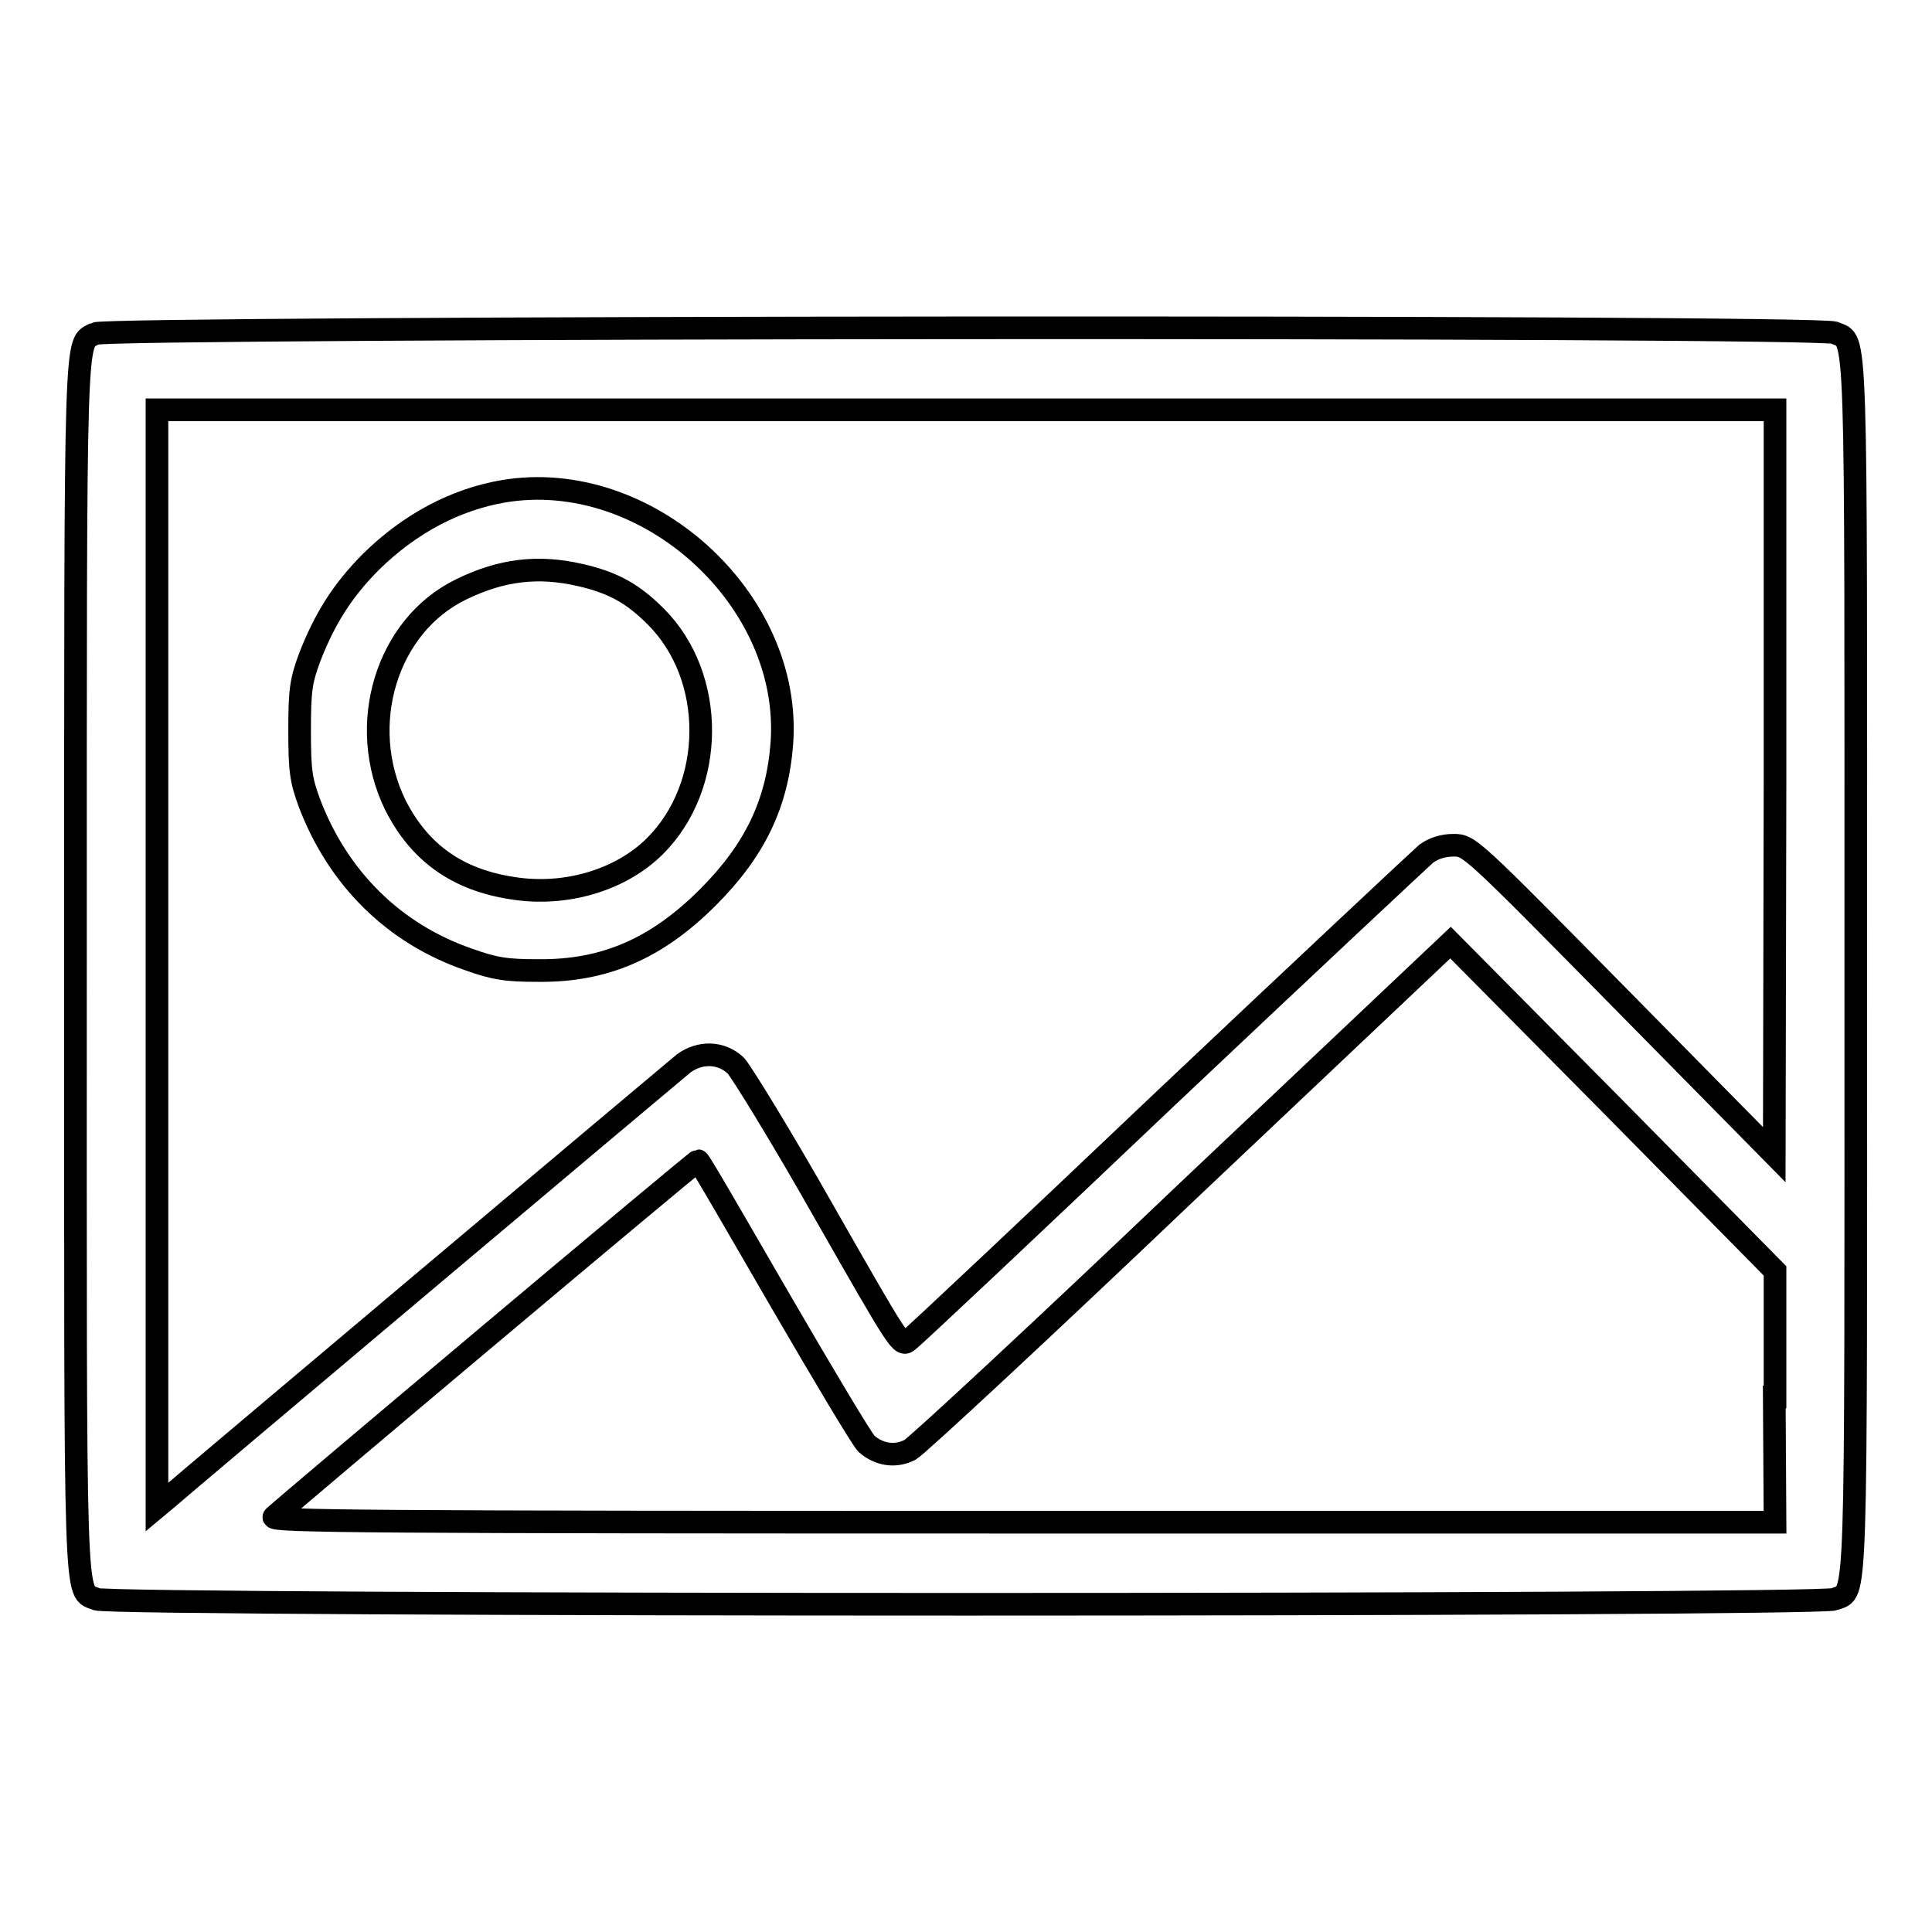 <?xml version="1.0" encoding="utf-8"?>
<!-- Svg Vector Icons : http://www.onlinewebfonts.com/icon -->
<!DOCTYPE svg PUBLIC "-//W3C//DTD SVG 1.1//EN" "http://www.w3.org/Graphics/SVG/1.1/DTD/svg11.dtd">
<svg version="1.1" xmlns="http://www.w3.org/2000/svg" xmlns:xlink="http://www.w3.org/1999/xlink" x="0px" y="0px" viewBox="0 0 256 256" enable-background="new 0 0 256 256" xml:space="preserve">
<g><g><g><path stroke-width="3" fill-opacity="0" stroke="#000000"  d="M12.6,44.2c-2.7,1.5-2.6-2.9-2.6,83.7c0,87.6-0.2,82.7,2.8,84c2,0.9,228.4,0.9,230.3,0c3-1.3,2.8,3.6,2.8-83.9c0-87.4,0.2-82.5-2.8-83.9C241.1,43.1,14.4,43.3,12.6,44.2z M235.2,103.6l-0.1,49.4l-20.2-20.5c-20.1-20.4-20.2-20.5-22.3-20.5c-1.4,0-2.6,0.4-3.6,1.1c-0.8,0.7-16.3,15.2-34.5,32.4c-18.1,17.2-33.4,31.6-34.1,32.1c-1,0.9-1.1,0.7-11.2-17c-5.6-9.9-10.9-18.5-11.7-19.4c-1.9-1.8-4.7-1.9-6.9-0.3c-1.6,1.3-66.7,56.1-68.6,57.8l-1.2,1v-72.7V54.3H128h107.2V103.6z M235.1,185.1l0.1,16.6h-99.8c-86.2,0-99.7-0.1-99.1-0.7c1.7-1.6,55.9-47.2,56.2-47.2c0.2,0,4.9,8.2,10.7,18.2c5.8,10,11,18.7,11.6,19.3c1.7,1.5,3.9,1.8,5.8,0.8c0.9-0.5,17.4-15.8,36.6-34.1l35-33.1l21.5,21.7l21.5,21.8V185.1z"/><path stroke-width="3" fill-opacity="0" stroke="#000000"  d="M66.7,65.1c-6.4,1.1-12.4,4.3-17.5,9.3C45.4,78.2,43,82,41,87.2c-1.1,3-1.3,4.2-1.3,9.6c0,5.4,0.2,6.6,1.3,9.6c3.8,10,11.2,17.3,21,20.7c3.6,1.3,5.2,1.5,9.3,1.5c8.8,0.1,15.7-2.9,22.5-9.7c6.2-6.2,9.2-12.4,9.8-20.4C105,79.4,85.7,61.9,66.7,65.1z M76.9,76.2c4.4,1,7,2.5,10,5.5c8,8,7.9,22.4-0.1,30.4c-4.5,4.5-11.8,6.7-18.8,5.6c-7.4-1.1-12.4-4.7-15.6-11c-5.2-10.6-1.2-23.8,8.7-28.6C66.4,75.5,71.3,74.9,76.9,76.2z"/></g></g></g>
</svg>
